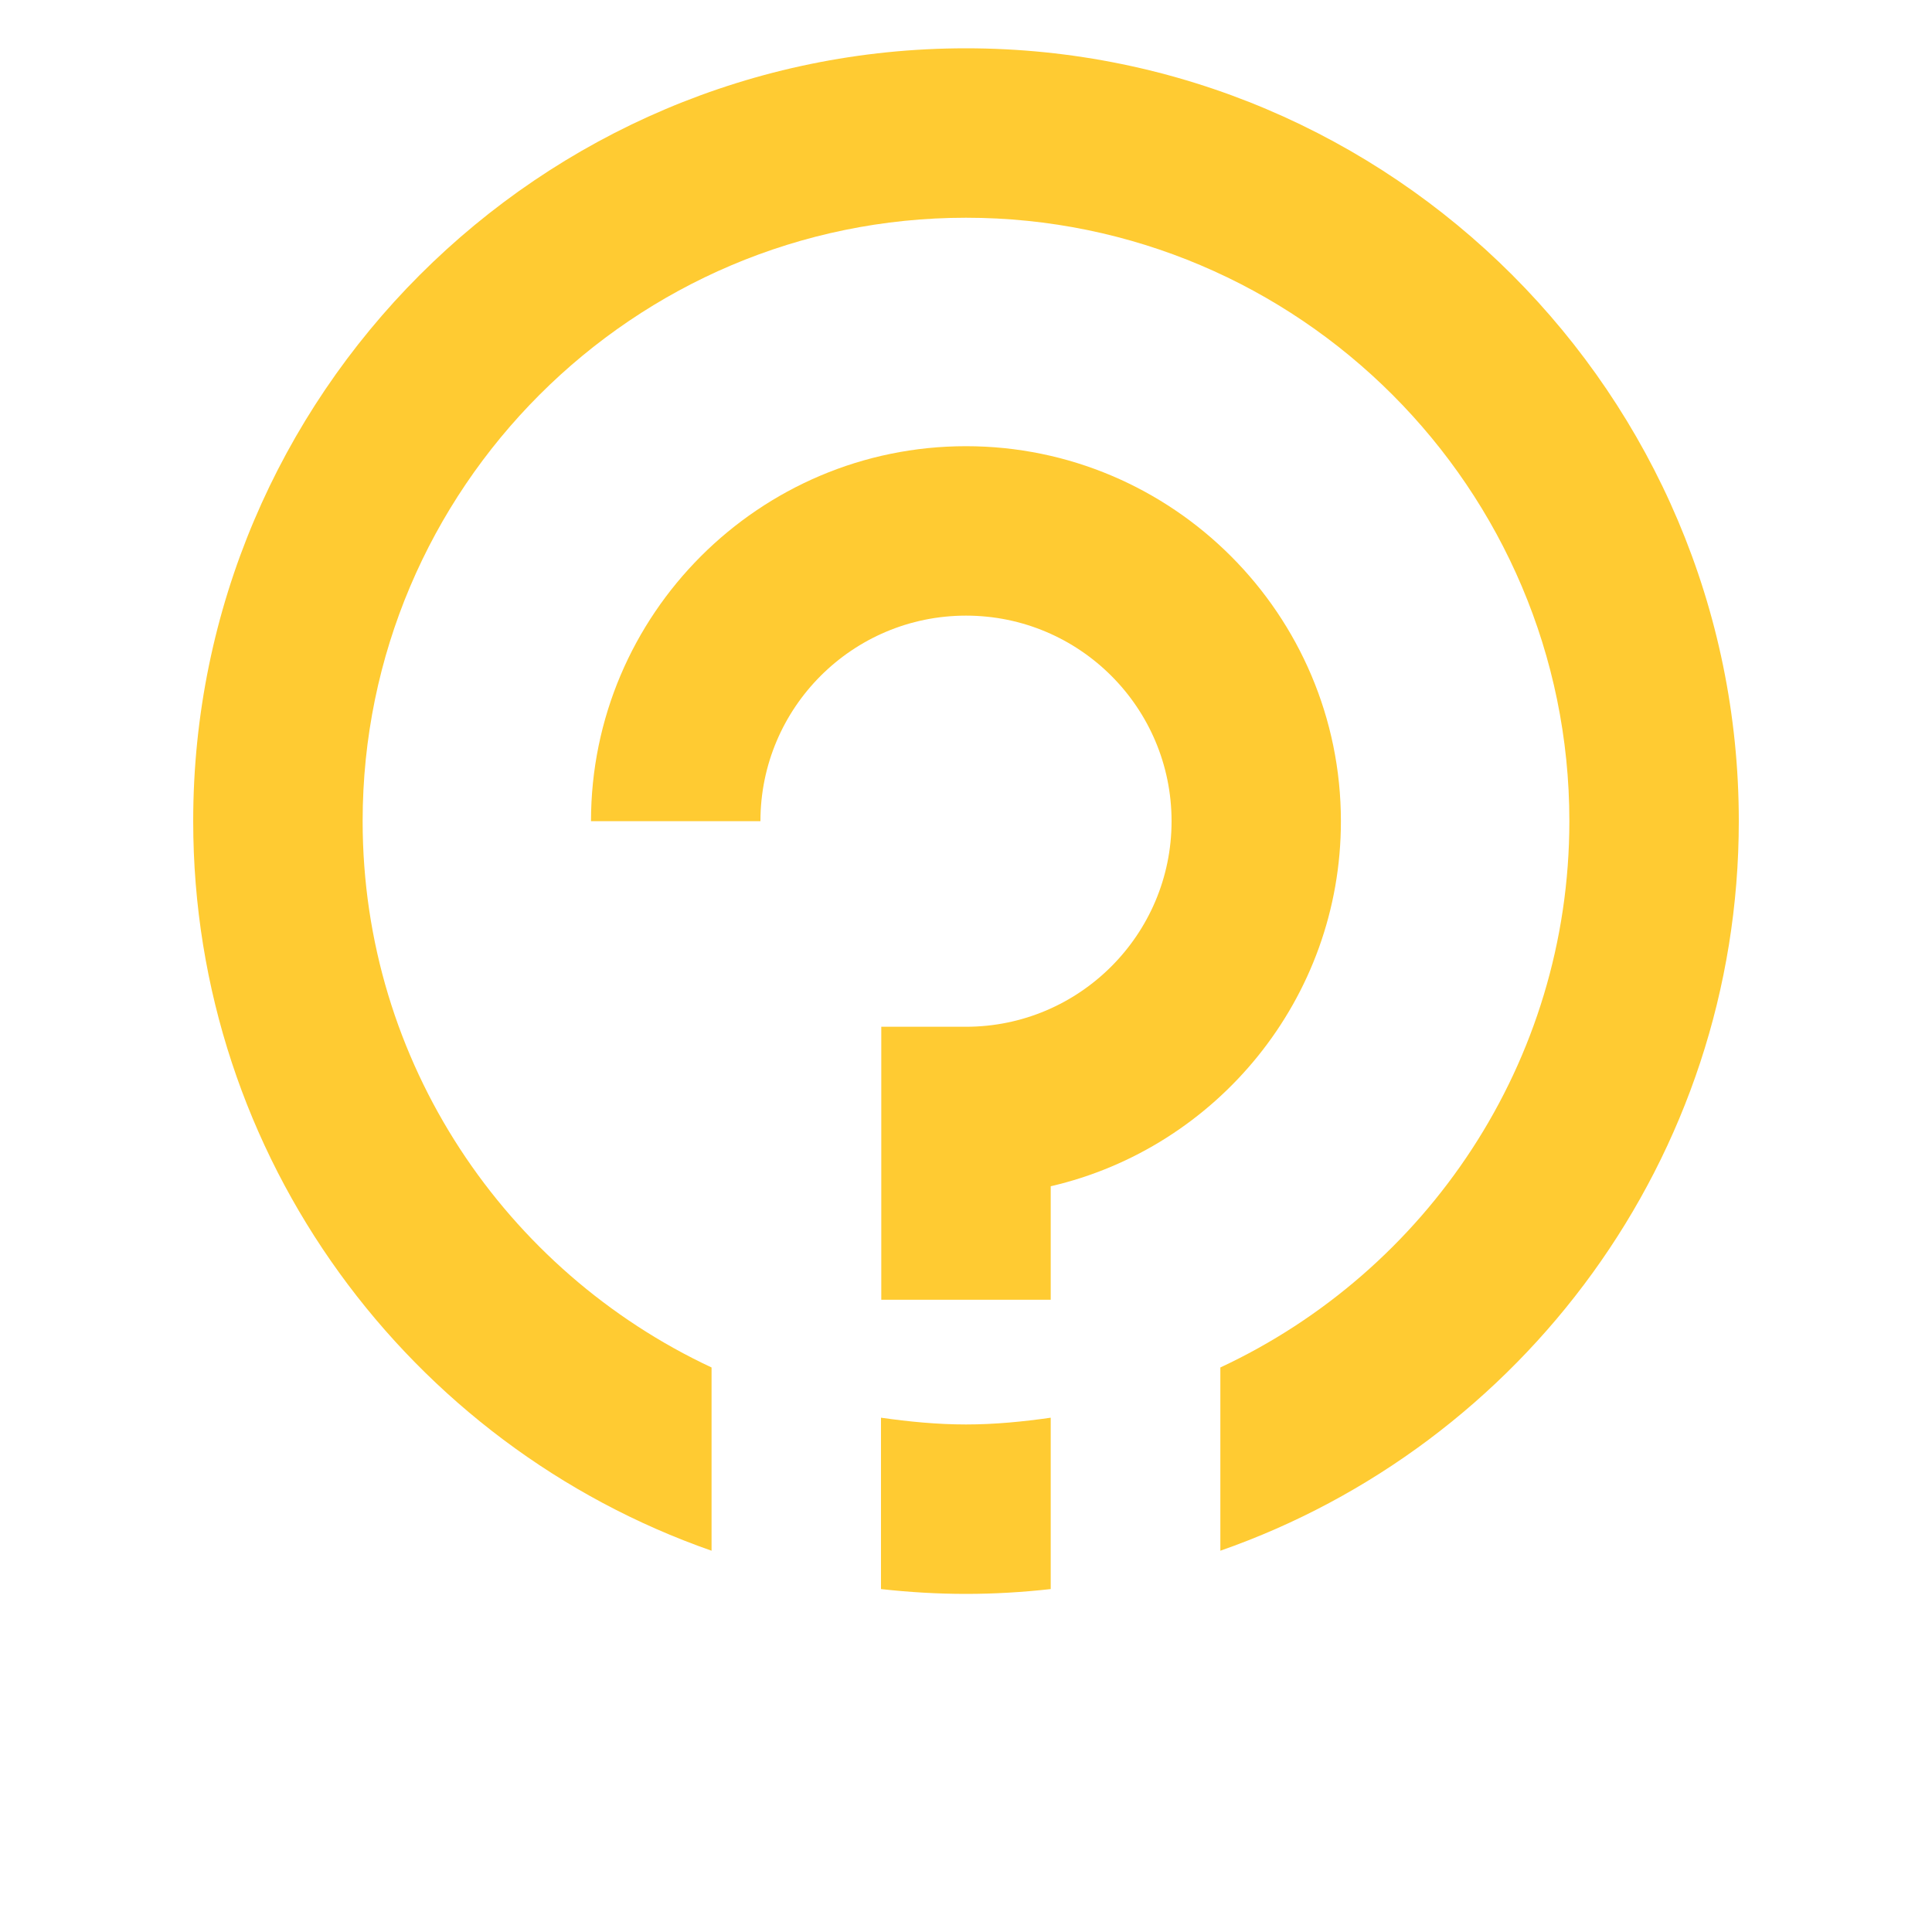 <svg width="20" height="20" viewBox="0 0 20 20" fill="none" xmlns="http://www.w3.org/2000/svg">
<path d="M10.877 13.455H9.123V10.629H10C11.172 10.629 12.128 9.676 12.128 8.501C12.128 7.326 11.175 6.373 10 6.373C8.825 6.373 7.872 7.326 7.872 8.501H6.118C6.118 6.361 7.86 4.619 10 4.619C12.139 4.619 13.881 6.361 13.881 8.501C13.881 10.339 12.595 11.883 10.877 12.28V13.455Z" fill="#FFCB32"/>
<path d="M10 0.5C5.589 0.5 2 4.089 2 8.5C2 11.99 4.245 14.963 7.366 16.053V14.156C5.236 13.159 3.754 11.002 3.754 8.5C3.754 5.057 6.557 2.254 10 2.254C13.443 2.254 16.246 5.057 16.246 8.5C16.246 11.002 14.764 13.162 12.633 14.156V16.053C15.755 14.963 18 11.99 18 8.5C18 4.089 14.411 0.5 10 0.5Z" fill="#FFCB32"/>
<path d="M10 14.746C9.702 14.746 9.409 14.717 9.12 14.676V16.45C9.409 16.482 9.702 16.5 10 16.5C10.298 16.5 10.59 16.482 10.877 16.45V14.676C10.59 14.717 10.298 14.746 10 14.746Z" fill="#FFCB32"/>
</svg>
